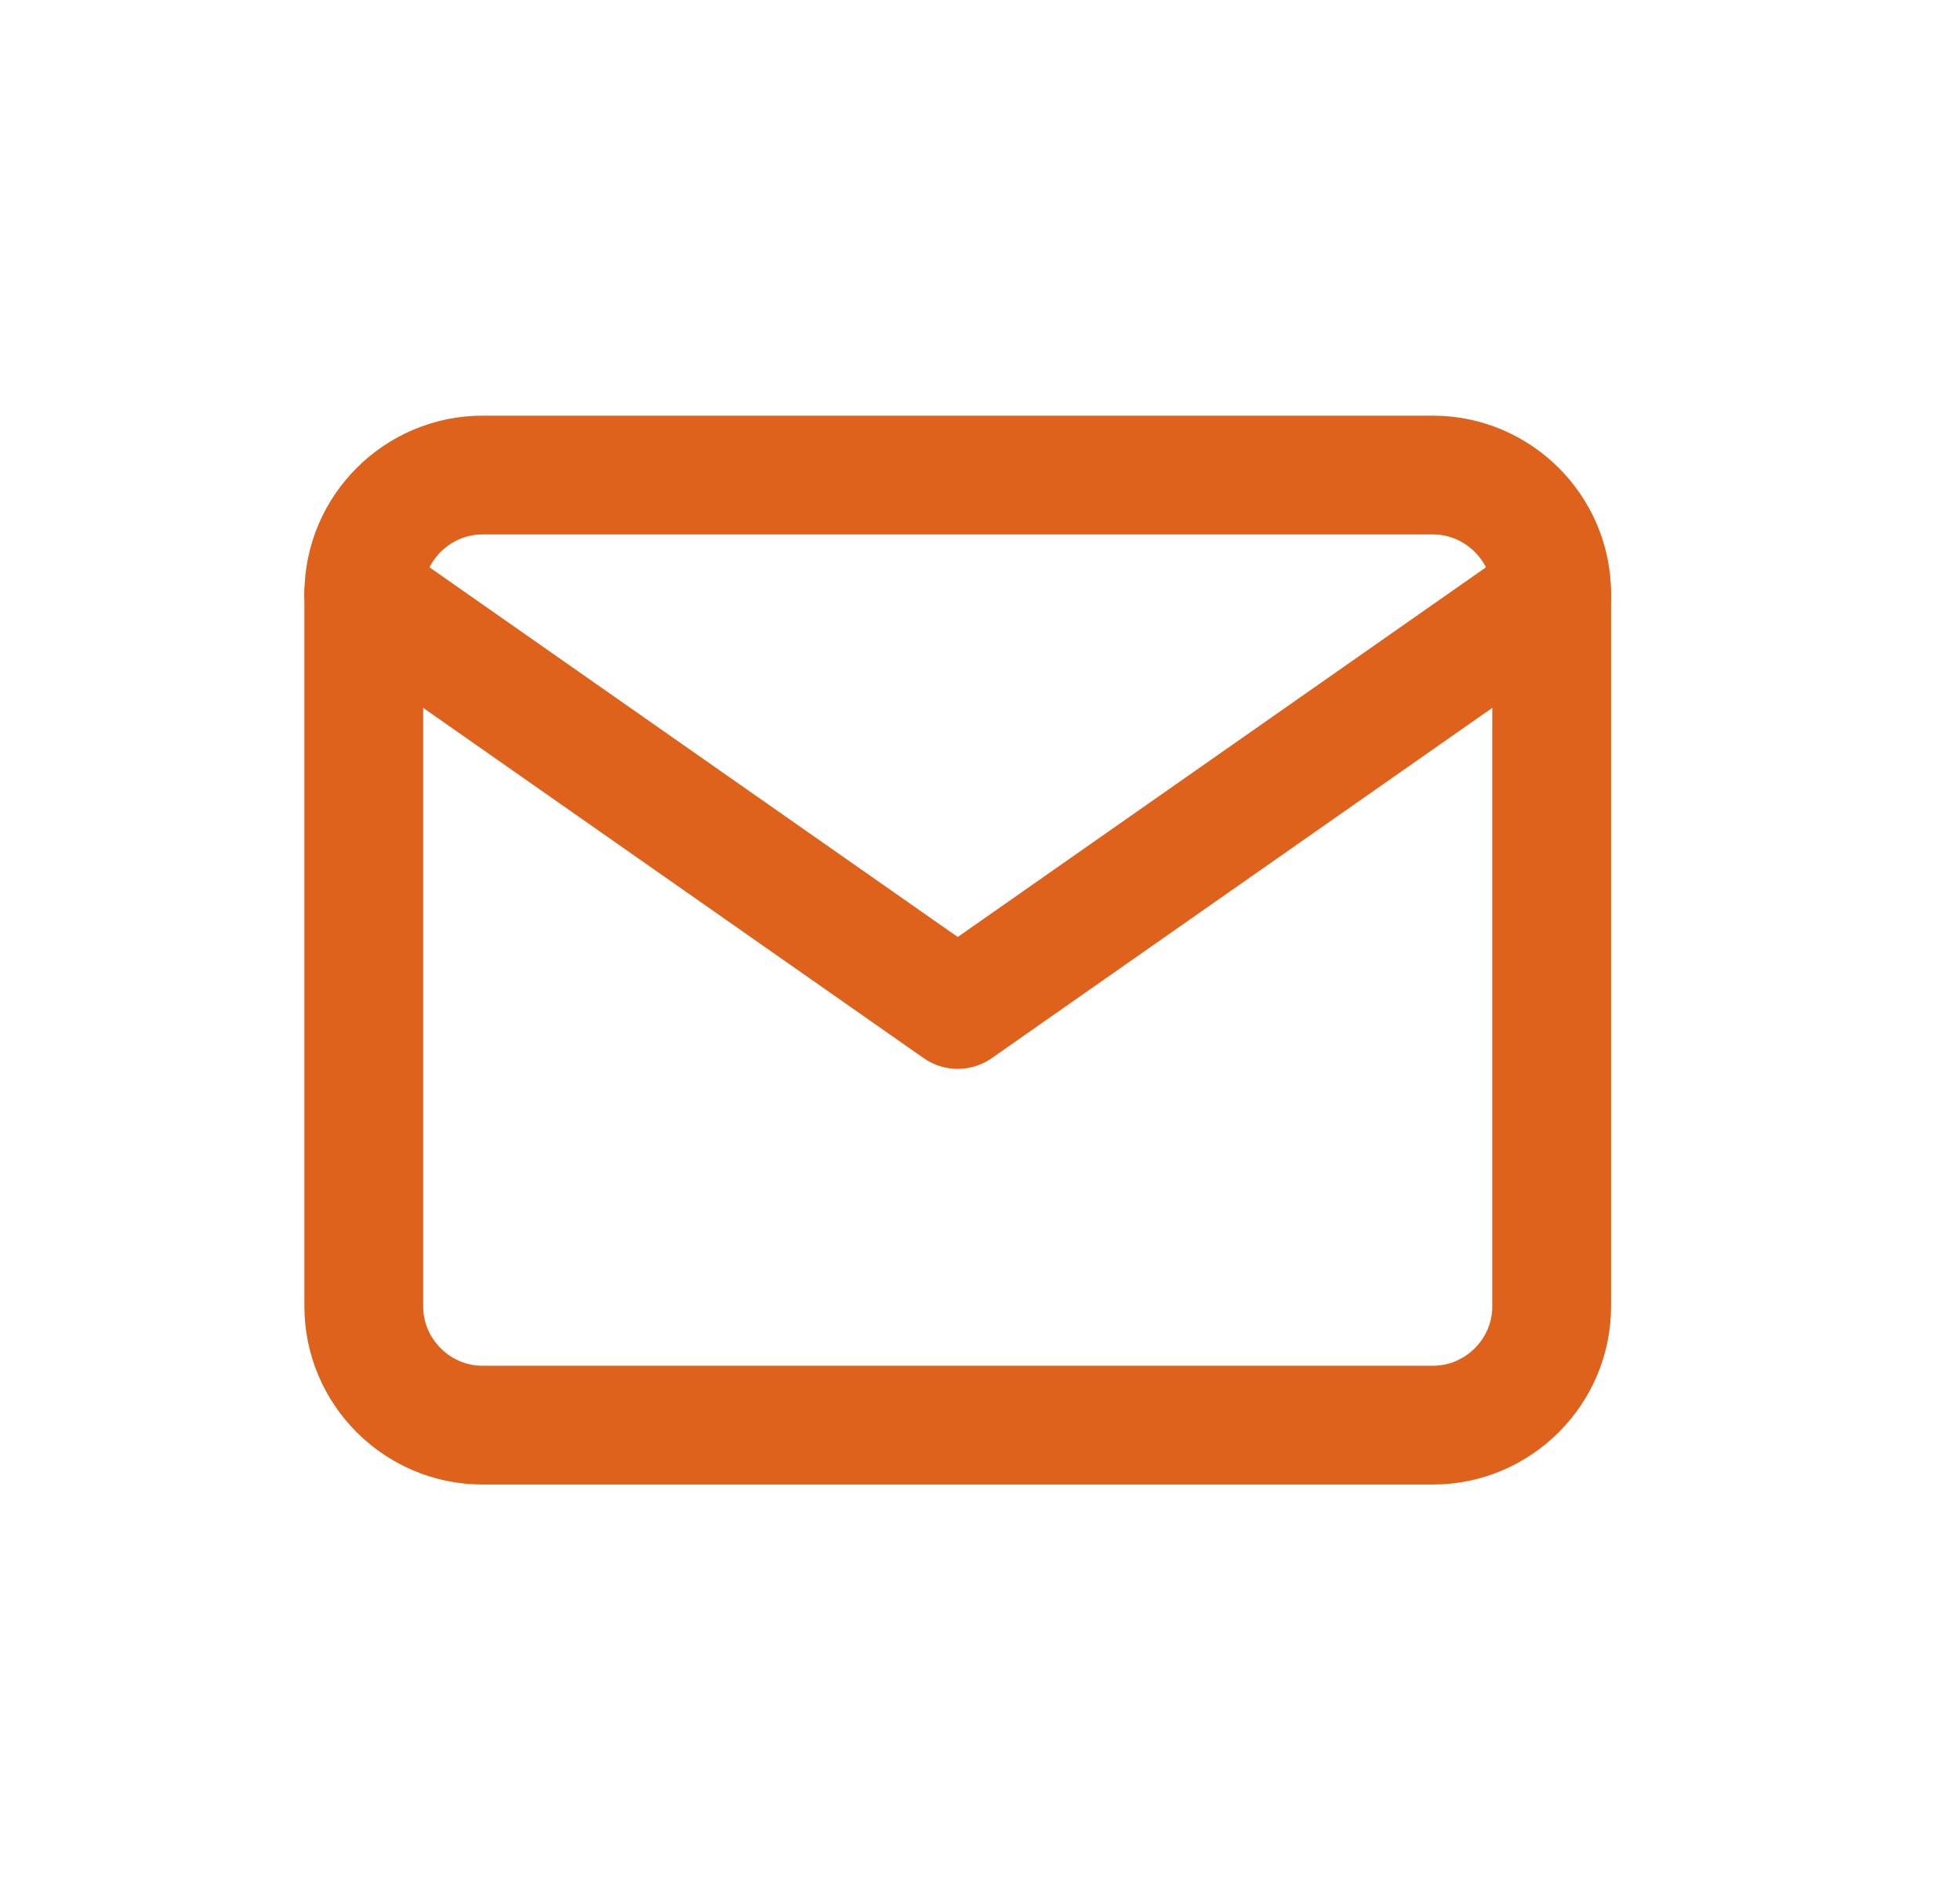 <svg width="33" height="32" viewBox="0 0 33 32" fill="none" xmlns="http://www.w3.org/2000/svg">
<path d="M8.125 8H24.125C25.225 8 26.125 8.9 26.125 10V22C26.125 23.1 25.225 24 24.125 24H8.125C7.025 24 6.125 23.1 6.125 22V10C6.125 8.9 7.025 8 8.125 8Z" stroke="#DE611C" stroke-width="2" stroke-linecap="round" stroke-linejoin="round"/>
<path d="M26.125 10L16.125 17L6.125 10" stroke="#DE611C" stroke-width="2" stroke-linecap="round" stroke-linejoin="round"/>
</svg>
